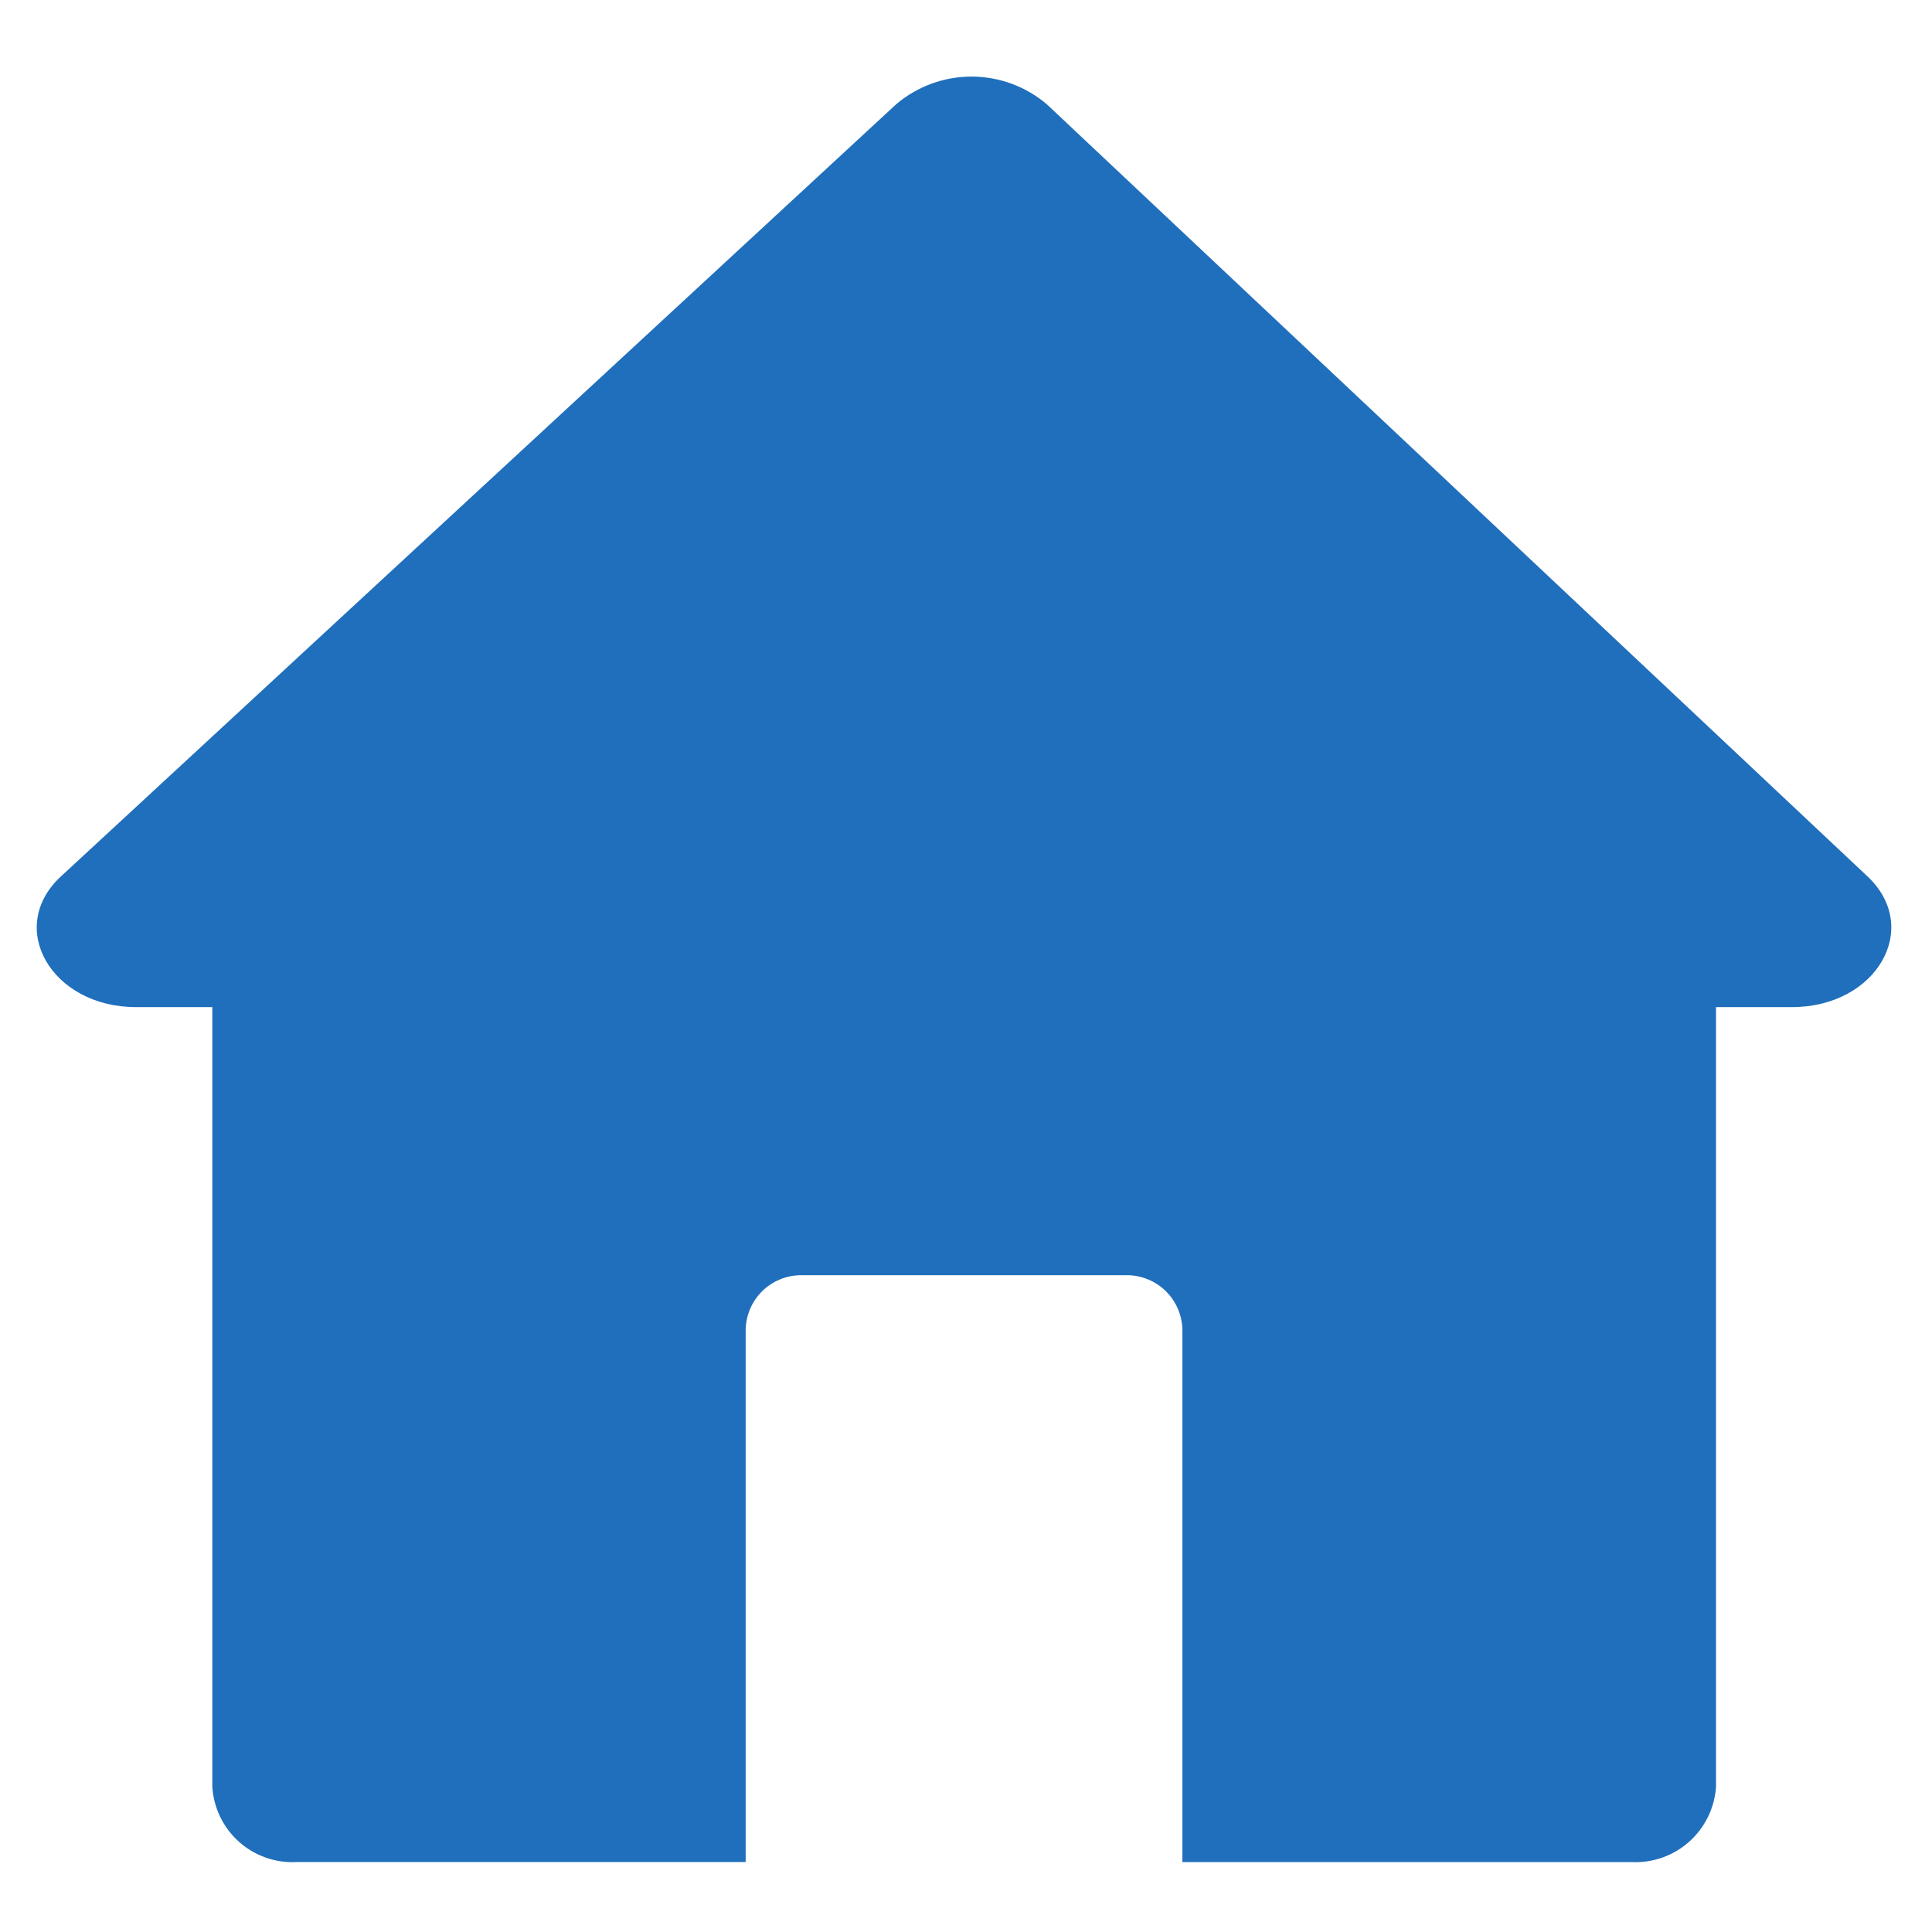 <svg xmlns="http://www.w3.org/2000/svg" xmlns:xlink="http://www.w3.org/1999/xlink" width="500" zoomAndPan="magnify" viewBox="0 0 375 375" height="500" preserveAspectRatio="xMidYMid meet" version="1.0"><defs><clipPath id="9ec1b55c07"><path d="M 7 14 L 368 14 L 368 361.703 L 7 361.703 Z M 7 14 " clip-rule="nonzero"/></clipPath></defs><g clip-path="url(#9ec1b55c07)"><path fill="#206fbc" d="M 347.832 195.48 L 333.082 195.48 L 333.082 346.742 C 333.02 347.762 332.855 348.766 332.598 349.754 C 332.336 350.742 331.984 351.699 331.539 352.617 C 331.09 353.535 330.562 354.402 329.945 355.219 C 329.328 356.035 328.641 356.781 327.879 357.465 C 327.117 358.145 326.297 358.746 325.418 359.266 C 324.535 359.785 323.613 360.215 322.652 360.555 C 321.688 360.895 320.699 361.141 319.688 361.285 C 318.68 361.434 317.664 361.48 316.641 361.43 L 229.5 361.43 L 229.5 258.293 C 229.5 257.586 229.43 256.887 229.293 256.191 C 229.156 255.496 228.949 254.824 228.68 254.172 C 228.41 253.516 228.078 252.895 227.684 252.309 C 227.293 251.719 226.844 251.176 226.344 250.676 C 225.844 250.176 225.301 249.727 224.715 249.336 C 224.125 248.941 223.504 248.609 222.852 248.34 C 222.199 248.066 221.523 247.863 220.832 247.723 C 220.137 247.586 219.438 247.516 218.73 247.516 L 155.504 247.516 C 154.797 247.516 154.098 247.586 153.402 247.723 C 152.707 247.859 152.035 248.066 151.383 248.336 C 150.727 248.605 150.105 248.938 149.52 249.332 C 148.93 249.727 148.387 250.172 147.887 250.672 C 147.387 251.172 146.941 251.719 146.547 252.305 C 146.152 252.895 145.824 253.516 145.551 254.168 C 145.281 254.824 145.078 255.496 144.941 256.191 C 144.801 256.887 144.734 257.586 144.734 258.293 L 144.734 361.422 L 57.586 361.422 C 56.566 361.477 55.555 361.434 54.547 361.289 C 53.539 361.145 52.555 360.902 51.594 360.562 C 50.633 360.227 49.715 359.797 48.836 359.281 C 47.961 358.762 47.141 358.164 46.383 357.484 C 45.621 356.805 44.938 356.062 44.324 355.246 C 43.711 354.434 43.18 353.57 42.738 352.652 C 42.293 351.734 41.945 350.785 41.688 349.797 C 41.43 348.812 41.27 347.812 41.211 346.793 L 41.211 195.48 L 26.395 195.48 C 9.977 195.48 1.078 180.02 11.836 170.102 L 173.973 20.211 C 174.988 19.352 176.07 18.59 177.219 17.922 C 178.367 17.254 179.566 16.691 180.812 16.234 C 182.062 15.777 183.34 15.438 184.648 15.207 C 185.957 14.977 187.277 14.863 188.605 14.863 C 189.934 14.867 191.254 14.984 192.562 15.223 C 193.867 15.457 195.145 15.805 196.391 16.266 C 197.641 16.727 198.836 17.293 199.98 17.965 C 201.129 18.637 202.207 19.406 203.219 20.27 C 256.297 70.23 309.398 120.191 362.527 170.152 C 373.082 180.168 364.195 195.48 347.832 195.48 Z M 347.832 195.48 " fill-opacity="1" fill-rule="nonzero"/></g></svg>